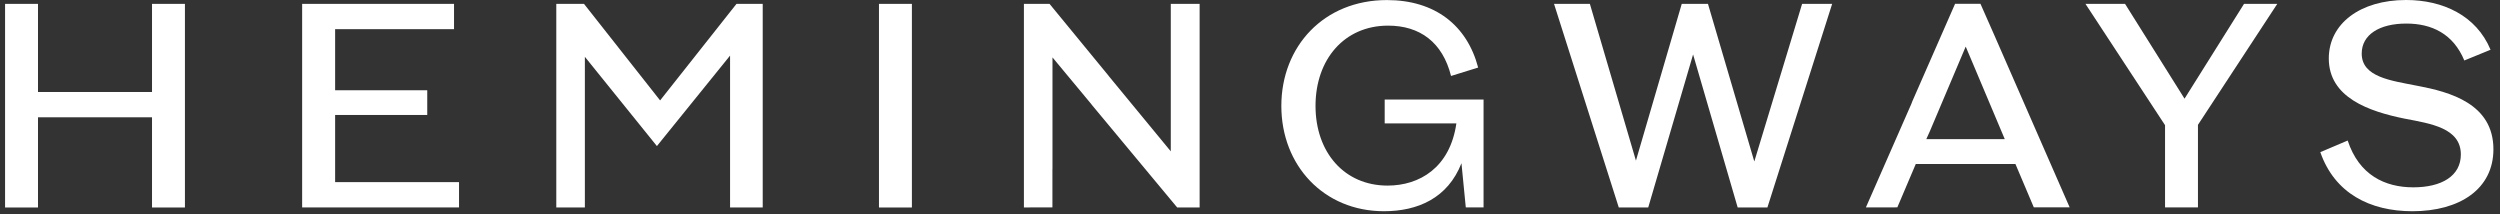 <?xml version="1.0" encoding="UTF-8"?>
<svg xmlns="http://www.w3.org/2000/svg" width="280" height="24" viewBox="0 0 280 24" fill="none">
  <rect x="0" y="0" width="280" height="24" fill="#333333" stroke="none"/>
  <path d="M20.712 0.434V23.239H17.026V13.137H4.255V23.239H0.568V0.434H4.255V10.303H17.026V0.434H20.712Z" fill="white"></path>
  <path d="M34.498 23.232H33.84V7.47V7.081V0.434H50.851V3.267H46.476H46.252H37.534V10.109H42.237H42.461H47.852V12.876H40.831H40.599H37.534V13.332V13.758V18.058V18.446V20.398H41.452H41.676H51.411V23.232H43.343H43.112H34.722H34.498Z" fill="white"></path>
  <path d="M85.424 0.434V23.239H81.768V6.228L73.573 16.36L65.505 6.363V23.239H62.305V0.434H65.408L73.932 11.246L82.486 0.434H85.424Z" fill="white"></path>
  <path d="M102.132 0.434H98.445V23.239H102.132V0.434Z" fill="white"></path>
  <path d="M115.328 23.239H114.678V0.434H117.549L124.077 8.382L124.204 8.546L131.128 16.951V0.434H134.358V23.239H131.845L122.312 11.777L122.185 11.612L117.878 6.43V18.91M117.871 17.609V23.232H115.321" fill="white"></path>
  <path d="M166.158 11.148V23.231H164.169L163.683 18.281C162.151 22.192 158.786 23.657 155.002 23.657C148.273 23.657 143.51 18.543 143.51 11.866C143.51 5.189 148.28 0.007 155.331 0.007C160.722 0.007 164.311 2.841 165.553 7.566L162.517 8.508C161.567 4.732 159.025 2.871 155.466 2.871C150.568 2.871 147.338 6.647 147.338 11.858C147.338 17.07 150.568 20.786 155.406 20.786C158.965 20.786 162.397 18.797 163.115 13.817H155.085V11.148H166.188H166.158Z" fill="white"></path>
  <path d="M205.201 0.434L197.948 23.239H194.621L189.626 6.101L184.601 23.239H181.304L174.051 0.434H178.066L183.225 17.99L188.355 0.434H191.293L196.482 18.087L201.836 0.434H205.201Z" fill="white"></path>
  <path d="M216.039 14.931L215.747 15.581H224.533L221.4 8.156L221.303 7.924L220.159 5.218L216.144 14.699L216.046 14.923L216.039 14.931ZM212.278 23.23H208.98L214.072 11.633L214.17 11.371L218.97 0.425H221.811L223.479 4.201L223.576 4.425L231.801 23.223H227.786L225.729 18.37H214.566L212.502 23.223H212.278V23.23Z" fill="white"></path>
  <path d="M246.171 13.982V23.232H242.485V14.02L233.572 0.434H238.006L244.668 11.051L251.331 0.434H255.054L246.171 13.982Z" fill="white"></path>
  <path d="M270.194 23.658C265.423 23.658 261.475 21.639 259.875 17.041L262.941 15.74C264.212 19.613 267.12 20.981 270.291 20.981C273.461 20.981 275.615 19.71 275.615 17.302C275.615 14.341 272.25 13.848 269.349 13.294C265.303 12.479 260.825 10.917 260.825 6.55C260.825 2.639 264.354 0 269.476 0C273.588 0 277.342 1.727 278.942 5.571L276.003 6.774C274.762 3.776 272.347 2.639 269.506 2.639C266.5 2.639 264.511 3.881 264.511 5.997C264.511 8.636 267.778 9.025 270.777 9.616C274.366 10.296 279.263 11.605 279.263 16.719C279.263 21.183 275.473 23.658 270.186 23.658" fill="white"></path>
</svg>
